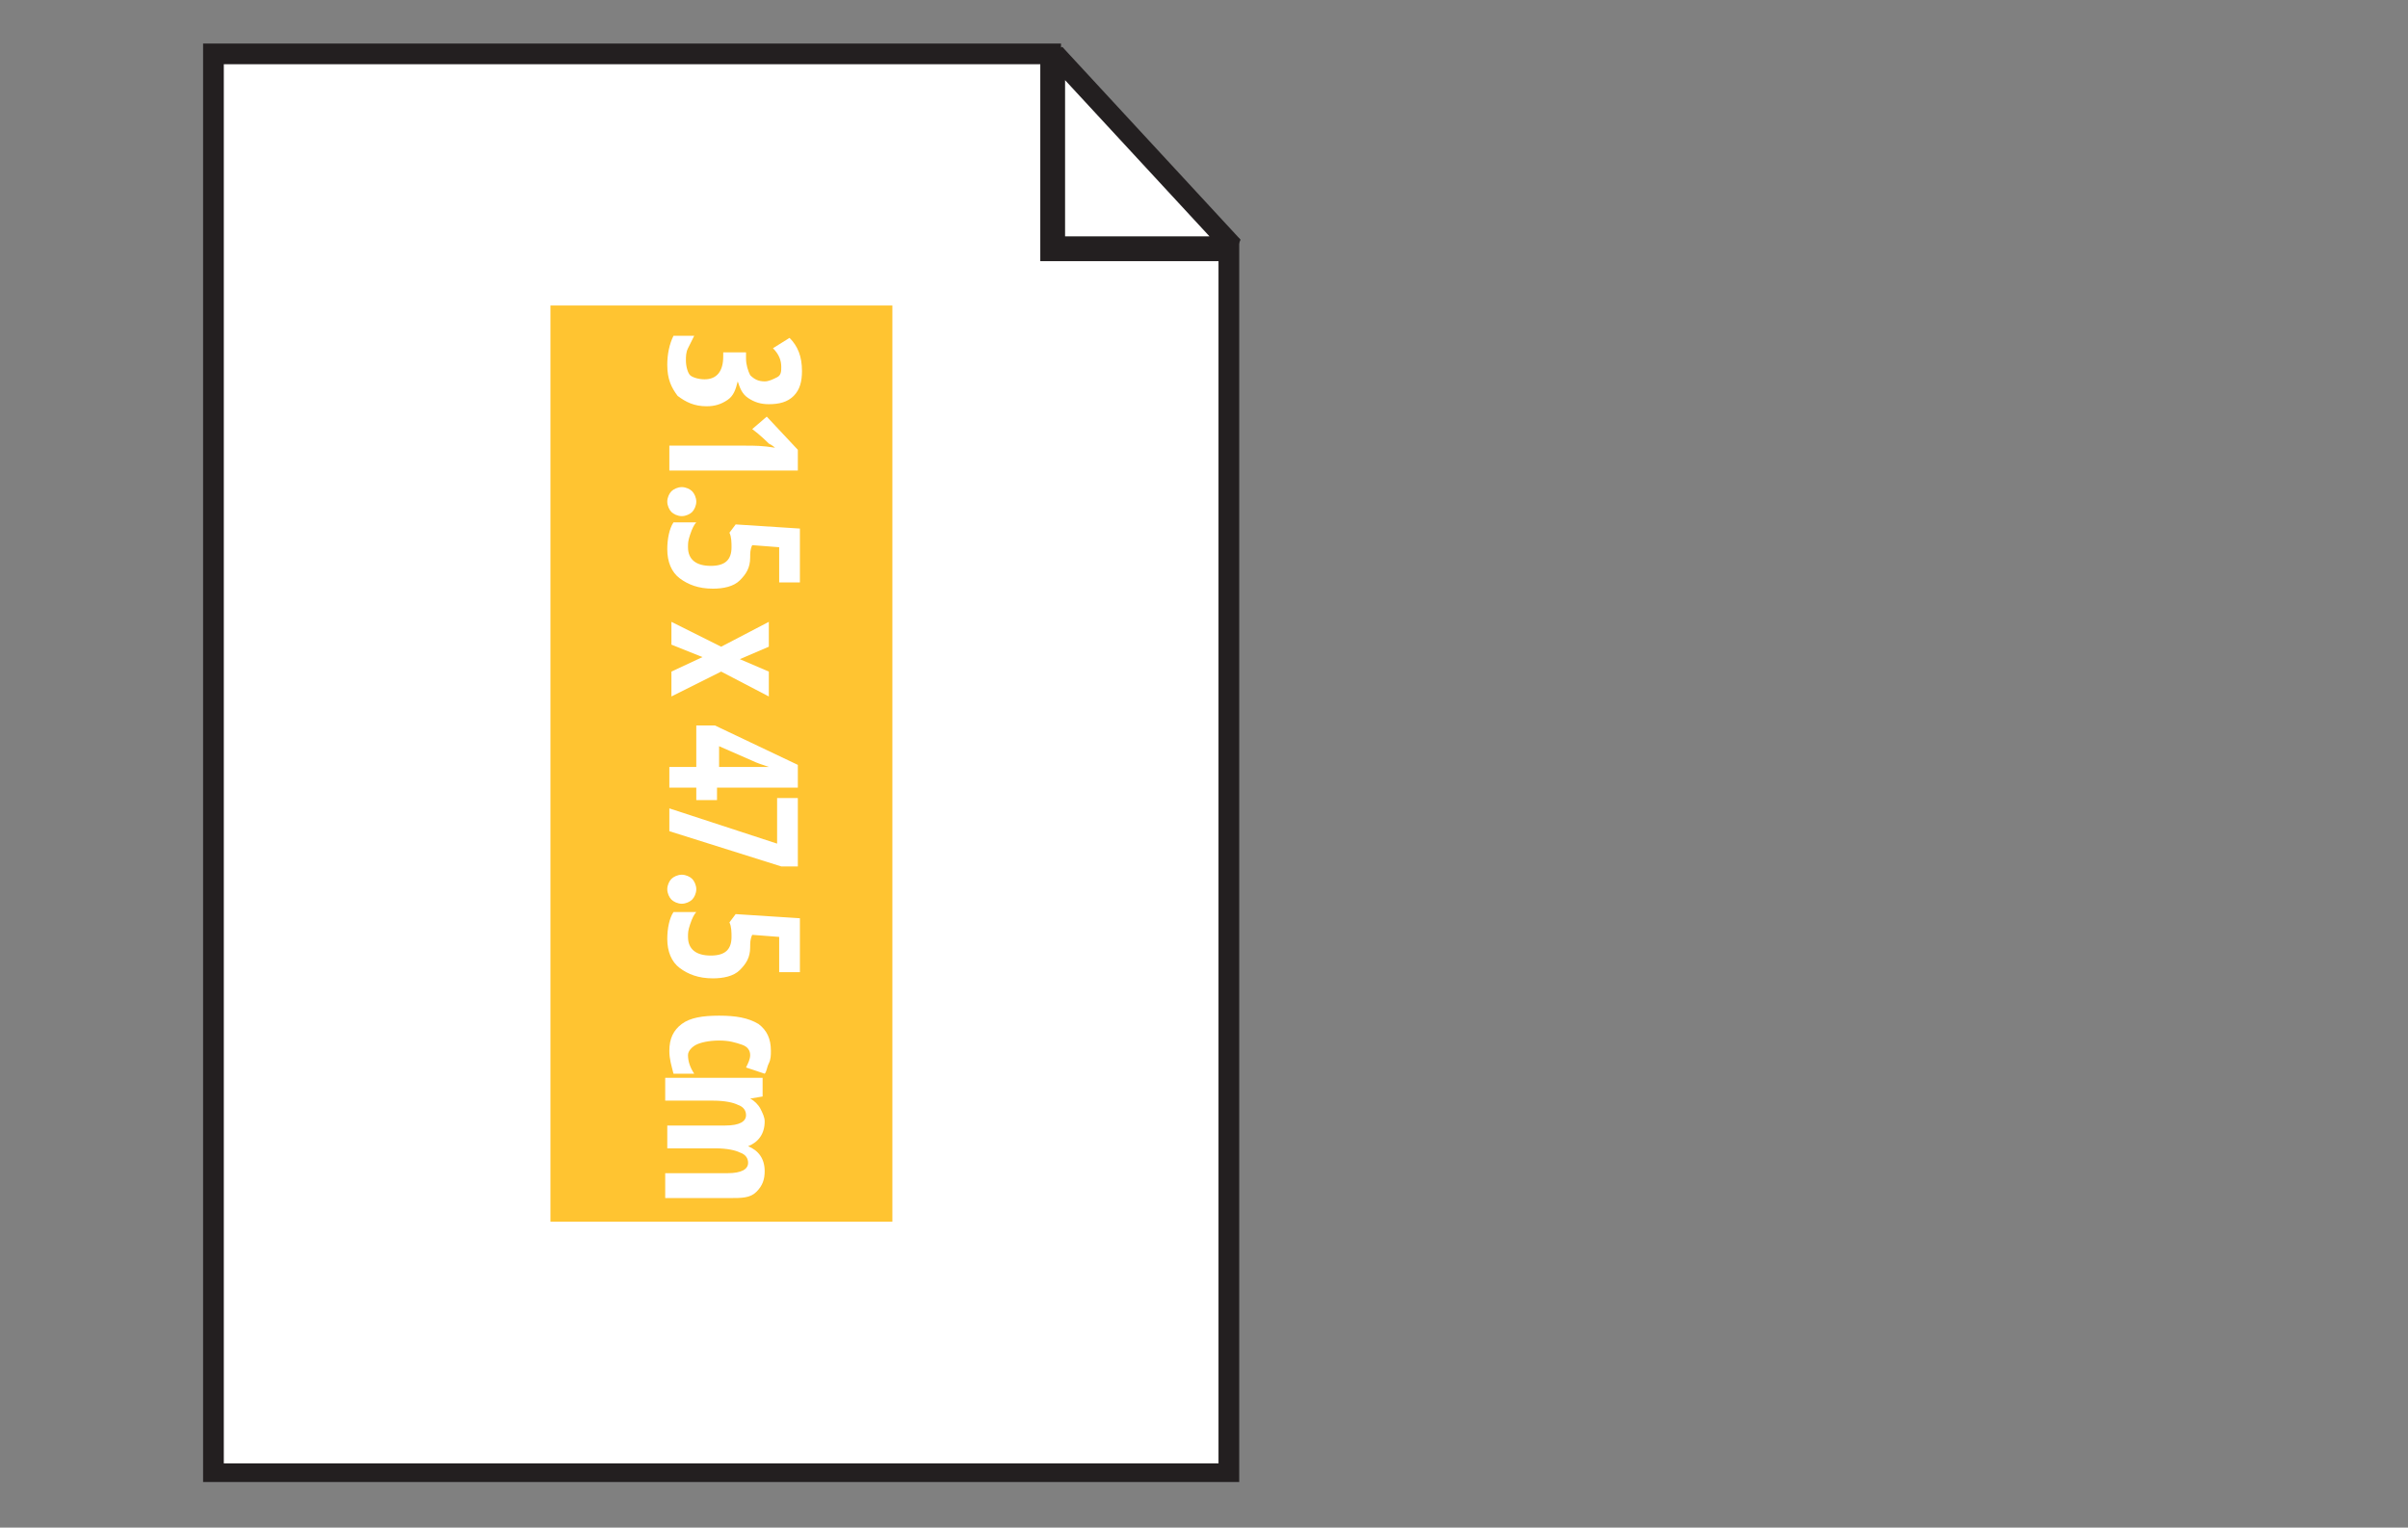 <?xml version="1.0" encoding="utf-8"?>
<!-- Generator: Adobe Illustrator 22.0.0, SVG Export Plug-In . SVG Version: 6.00 Build 0)  -->
<svg version="1.1" id="Layer_1" xmlns="http://www.w3.org/2000/svg" xmlns:xlink="http://www.w3.org/1999/xlink" x="0px" y="0px"
	 viewBox="0 0 116.2 73.7" style="enable-background:new 0 0 116.2 73.7;" xml:space="preserve">
<rect x="0" y="0" width="116.2" height="73.7" fill="#808080" stroke="none"/>
<style type="text/css">
	.st0{fill:#FFFFFF;}
	.st1{fill:#FFC534;}
	.st2{fill:#231F20;}
	.st3{fill:#FFFFFF;stroke:#231F20;stroke-width:0.992;stroke-miterlimit:10;}
	.st4{fill:#FFC431;stroke:#231F20;stroke-width:0.992;stroke-miterlimit:10;}
	.st5{fill:#5DBE80;stroke:#231F20;stroke-miterlimit:10;}
	.st6{fill:#FFFFFF;stroke:#231F20;stroke-width:0.992;stroke-linecap:round;stroke-linejoin:round;stroke-miterlimit:10;}
	.st7{fill:#FFFFFF;stroke:#231F20;stroke-width:0.992;stroke-linejoin:round;stroke-miterlimit:10;}
	.st8{fill:#FFC40C;stroke:#231F20;stroke-width:0.992;stroke-linejoin:round;stroke-miterlimit:10;}
	.st9{fill:#FFFFFF;stroke:#231F20;stroke-width:1.039;stroke-miterlimit:1;}
	.st10{fill:#FFC431;}
	.st11{fill:#EF553D;stroke:#231F20;stroke-miterlimit:10;}
	.st12{fill:#D1D3D4;stroke:#231F20;stroke-width:0.992;stroke-miterlimit:10;}
	.st13{fill:#808285;stroke:#231F20;stroke-miterlimit:10;}
	.st14{fill:none;stroke:#231F20;stroke-width:0.709;stroke-linecap:square;stroke-miterlimit:10;}
	.st15{fill:none;stroke:#231F20;stroke-width:0.709;stroke-linecap:square;stroke-miterlimit:10;stroke-dasharray:1.407,1.407;}
	.st16{fill:none;}
	.st17{fill:none;stroke:#231F20;stroke-width:0.709;stroke-linecap:square;stroke-miterlimit:10;stroke-dasharray:1.409,1.409;}
	.st18{fill:#010101;}
	.st19{fill:none;stroke:#231F20;stroke-width:0.709;stroke-linecap:square;stroke-miterlimit:10;stroke-dasharray:1.444,1.444;}
	.st20{fill:#FFFFFF;stroke:#231F20;stroke-width:0.992;stroke-miterlimit:1;}
</style>
<g>
	<g>
		<polygon class="st20" points="50.9,2.6 50.9,11.9 59.5,11.9 		"/>
		<g>
			<polygon class="st0" points="10.3,71.1 10.3,2.6 50.7,2.6 50.7,12.1 59.3,12.1 59.3,71.1 			"/>
			<path class="st2" d="M50.2,3.1v8.5v1h1h7.6v58h-48V3.1H50.2 M51.2,2.1H9.8v69.4h50v-60h-8.6V2.1L51.2,2.1z"/>
		</g>
	</g>
	
		<rect x="12.7" y="28.6" transform="matrix(-1.836970e-16 1 -1 -1.836970e-16 71.662 2.039)" class="st10" width="44.2" height="16.5"/>
	<g>
		<path class="st0" d="M37.1,19.5c-0.4,0-0.7-0.1-1-0.3c-0.3-0.2-0.4-0.5-0.5-0.8h0c-0.1,0.4-0.2,0.7-0.5,0.9s-0.6,0.3-1,0.3
			c-0.6,0-1-0.2-1.4-0.5c-0.3-0.4-0.5-0.8-0.5-1.5c0-0.5,0.1-1,0.3-1.4h1c-0.1,0.2-0.2,0.4-0.3,0.6s-0.1,0.4-0.1,0.6
			c0,0.3,0.1,0.6,0.2,0.7s0.4,0.2,0.7,0.2c0.6,0,0.9-0.4,0.9-1.1V17H36v0.3c0,0.3,0.1,0.6,0.2,0.8c0.2,0.2,0.4,0.3,0.7,0.3
			c0.2,0,0.4-0.1,0.6-0.2s0.2-0.3,0.2-0.5c0-0.3-0.1-0.6-0.4-0.9l0.8-0.5c0.4,0.4,0.6,0.9,0.6,1.6c0,0.5-0.1,0.9-0.4,1.2
			S37.6,19.5,37.1,19.5z"/>
		<path class="st0" d="M32.3,22.6v-1.1H36c0.4,0,0.8,0,1.4,0.1c0,0-0.1-0.1-0.3-0.2c-0.1-0.1-0.4-0.4-0.8-0.7l0.7-0.6l1.5,1.6v1
			H32.3z"/>
		<path class="st0" d="M32.9,23.5c0.2,0,0.4,0.1,0.5,0.2c0.1,0.1,0.2,0.3,0.2,0.5s-0.1,0.4-0.2,0.5c-0.1,0.1-0.3,0.2-0.5,0.2
			c-0.2,0-0.4-0.1-0.5-0.2c-0.1-0.1-0.2-0.3-0.2-0.5c0-0.2,0.1-0.4,0.2-0.5S32.7,23.5,32.9,23.5z"/>
		<path class="st0" d="M36.2,26.9c0,0.5-0.2,0.8-0.5,1.1c-0.3,0.3-0.8,0.4-1.3,0.4c-0.7,0-1.2-0.2-1.6-0.5c-0.4-0.3-0.6-0.8-0.6-1.4
			c0-0.5,0.1-1,0.3-1.3h1.1c-0.1,0.1-0.2,0.3-0.3,0.6s-0.1,0.4-0.1,0.6c0,0.6,0.4,0.9,1.1,0.9c0.7,0,1-0.3,1-0.9
			c0-0.2,0-0.5-0.1-0.7l0.3-0.4l3.1,0.2v2.6h-1v-1.7l-1.3-0.1C36.2,26.5,36.2,26.7,36.2,26.9z"/>
		<path class="st0" d="M34.8,31.2l2.3-1.2v1.2l-1.4,0.6l1.4,0.6v1.2l-2.3-1.2l-2.4,1.2v-1.2l1.5-0.7l-1.5-0.6V30L34.8,31.2z"/>
		<path class="st0" d="M33.6,38.7V38h-1.3V37h1.3v-2h0.9l4,1.9V38h-3.9v0.6H33.6z M34.6,37h1.3l0.6,0l0.6,0v0
			c-0.3-0.1-0.6-0.2-0.8-0.3l-1.6-0.7V37z"/>
		<path class="st0" d="M32.3,39l5.2,1.7v-2.2h1v3.3h-0.8l-5.4-1.7V39z"/>
		<path class="st0" d="M32.9,42.2c0.2,0,0.4,0.1,0.5,0.2c0.1,0.1,0.2,0.3,0.2,0.5s-0.1,0.4-0.2,0.5c-0.1,0.1-0.3,0.2-0.5,0.2
			c-0.2,0-0.4-0.1-0.5-0.2c-0.1-0.1-0.2-0.3-0.2-0.5c0-0.2,0.1-0.4,0.2-0.5S32.7,42.2,32.9,42.2z"/>
		<path class="st0" d="M36.2,45.7c0,0.5-0.2,0.8-0.5,1.1c-0.3,0.3-0.8,0.4-1.3,0.4c-0.7,0-1.2-0.2-1.6-0.5c-0.4-0.3-0.6-0.8-0.6-1.4
			c0-0.5,0.1-1,0.3-1.3h1.1c-0.1,0.1-0.2,0.3-0.3,0.6s-0.1,0.4-0.1,0.6c0,0.6,0.4,0.9,1.1,0.9c0.7,0,1-0.3,1-0.9
			c0-0.2,0-0.5-0.1-0.7l0.3-0.4l3.1,0.2v2.6h-1v-1.7l-1.3-0.1C36.2,45.3,36.2,45.5,36.2,45.7z"/>
		<path class="st0" d="M32.3,50.7c0-0.6,0.2-1,0.6-1.3c0.4-0.3,1-0.4,1.8-0.4c0.8,0,1.4,0.1,1.9,0.4c0.4,0.3,0.6,0.7,0.6,1.3
			c0,0.2,0,0.4-0.1,0.6s-0.1,0.4-0.2,0.5L36,51.5c0.1-0.2,0.2-0.4,0.2-0.6c0-0.2-0.1-0.4-0.4-0.5s-0.6-0.2-1.1-0.2
			c-0.5,0-0.9,0.1-1.1,0.2c-0.2,0.1-0.4,0.3-0.4,0.5c0,0.3,0.1,0.6,0.3,0.9h-1C32.4,51.4,32.3,51.1,32.3,50.7z"/>
		<path class="st0" d="M32.3,56.6h2.8c0.7,0,1-0.2,1-0.5c0-0.2-0.1-0.4-0.4-0.5c-0.2-0.1-0.6-0.2-1.2-0.2h-2.3v-1.1h2.8
			c0.7,0,1-0.2,1-0.5c0-0.2-0.1-0.4-0.4-0.5c-0.2-0.1-0.6-0.2-1.2-0.2h-2.3v-1.1h4.7v0.9l-0.6,0.1V53c0.2,0.1,0.4,0.3,0.5,0.5
			c0.1,0.2,0.2,0.4,0.2,0.6c0,0.6-0.3,1-0.8,1.2v0c0.5,0.2,0.8,0.6,0.8,1.2c0,0.4-0.1,0.7-0.4,1s-0.7,0.3-1.3,0.3h-3.1V56.6z"/>
	</g>
</g>
</svg>
